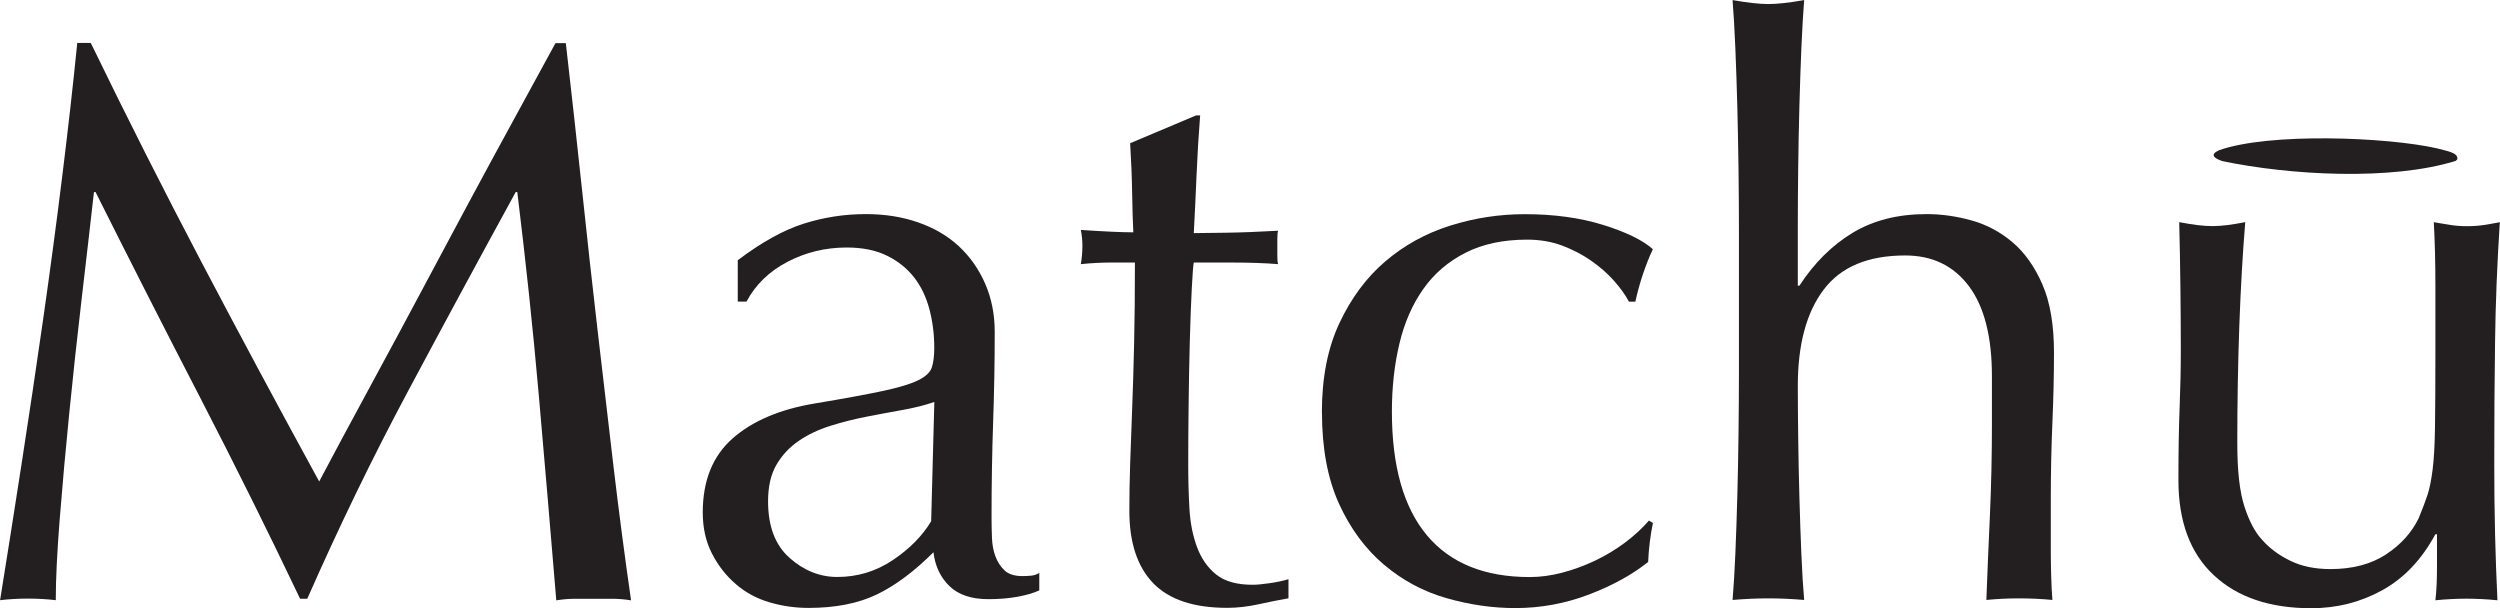<svg viewBox="0 0 314.23 76.43" xmlns="http://www.w3.org/2000/svg" data-name="Layer 1" id="Layer_1">
  <defs>
    <style>
      .cls-1 {
        fill: #231f20;
      }
    </style>
  </defs>
  <path d="M308.65,20.23c-8.11,2.5-20.75,1.81-29.32.02-1.16-.39-1.53-.85-.43-1.36,6.3-2.25,21.15-1.67,27.43-.24,1.01.31,2.72.48,2.53,1.39l-.21.19Z" class="cls-1"></path>
  <path d="M25.36,33.01c4.7,8.94,9.62,18.11,14.76,27.51.67-1.27,1.63-3.08,2.9-5.45,1.27-2.37,2.73-5.08,4.4-8.15,1.67-3.07,3.45-6.39,5.35-9.95,1.9-3.57,3.83-7.19,5.8-10.85,1.97-3.67,3.92-7.27,5.85-10.8,1.93-3.53,3.73-6.84,5.4-9.9h1.3c.73,6.4,1.42,12.59,2.05,18.56.63,5.97,1.28,11.84,1.95,17.61.67,5.77,1.33,11.47,2,17.11.67,5.64,1.4,11.22,2.2,16.76-.8-.13-1.59-.2-2.35-.2h-4.7c-.77,0-1.55.07-2.35.2-.73-8.87-1.47-17.47-2.2-25.81-.73-8.34-1.64-16.84-2.7-25.51h-.2c-4.6,8.4-9.12,16.76-13.55,25.06-4.44,8.3-8.65,16.99-12.65,26.06h-.9c-4-8.4-8.19-16.82-12.55-25.26-4.37-8.44-8.75-17.06-13.16-25.86h-.2c-.47,4.14-.98,8.62-1.55,13.45-.57,4.84-1.08,9.6-1.55,14.3-.47,4.7-.87,9.14-1.2,13.3-.33,4.17-.5,7.59-.5,10.25-1.07-.13-2.24-.2-3.5-.2s-2.43.07-3.5.2c.87-5.4,1.77-11.1,2.7-17.11.93-6,1.83-12.04,2.7-18.11.87-6.07,1.67-12.05,2.4-17.96.73-5.9,1.37-11.52,1.9-16.86h1.7c4.6,9.47,9.25,18.67,13.95,27.61Z" class="cls-1"></path>
  <path d="M92.73,32.71c3-2.27,5.77-3.8,8.3-4.6,2.53-.8,5.13-1.2,7.8-1.2,2.4,0,4.6.35,6.6,1.05,2,.7,3.7,1.7,5.1,3,1.4,1.3,2.5,2.87,3.3,4.7.8,1.84,1.2,3.85,1.2,6.05,0,3.8-.07,7.59-.2,11.35-.13,3.77-.2,7.75-.2,11.95,0,.8.02,1.65.05,2.55.03.9.18,1.7.45,2.4.26.7.65,1.28,1.15,1.75.5.47,1.25.7,2.25.7.33,0,.68-.02,1.05-.05.37-.03.72-.15,1.05-.35v2.2c-.73.33-1.65.6-2.75.8-1.1.2-2.32.3-3.65.3-2.14,0-3.77-.55-4.9-1.65-1.13-1.1-1.8-2.52-2-4.25-2.4,2.4-4.77,4.17-7.1,5.3-2.34,1.13-5.2,1.7-8.6,1.7-1.67,0-3.3-.23-4.9-.7-1.6-.47-3.02-1.23-4.25-2.3-1.24-1.07-2.24-2.35-3-3.85-.77-1.5-1.15-3.22-1.15-5.15,0-4,1.25-7.1,3.75-9.3,2.5-2.2,5.95-3.67,10.35-4.4,3.6-.6,6.42-1.12,8.45-1.55,2.03-.43,3.53-.88,4.5-1.35.97-.47,1.55-1.02,1.75-1.65.2-.63.3-1.45.3-2.45,0-1.67-.2-3.27-.6-4.8-.4-1.53-1.03-2.87-1.9-4-.87-1.13-2-2.05-3.4-2.75-1.4-.7-3.1-1.05-5.1-1.05-2.67,0-5.15.6-7.45,1.8-2.3,1.2-4.02,2.87-5.15,5h-1.1v-5.2ZM117.44,50.52c-1.14.4-2.45.73-3.95,1-1.5.27-3.02.55-4.55.85-1.54.3-3.05.68-4.55,1.15-1.5.47-2.84,1.1-4,1.9-1.17.8-2.1,1.8-2.8,3-.7,1.2-1.05,2.73-1.05,4.6,0,3.14.9,5.5,2.7,7.1,1.8,1.6,3.8,2.4,6,2.4,2.53,0,4.85-.7,6.95-2.1,2.1-1.4,3.72-3.03,4.85-4.9l.4-15.01Z" class="cls-1"></path>
  <path d="M150.85,14.5c-.2,2.54-.35,5.02-.45,7.45-.1,2.43-.22,4.89-.35,7.35.73,0,2.1-.02,4.1-.05,2-.03,4.17-.12,6.5-.25-.07.2-.1.57-.1,1.1v2.1c0,.47.03.8.1,1-.87-.07-1.77-.12-2.7-.15-.94-.03-1.93-.05-3-.05h-4.9c-.07.27-.15,1.33-.25,3.2-.1,1.87-.18,4.09-.25,6.65-.07,2.57-.12,5.25-.15,8.05-.03,2.8-.05,5.3-.05,7.5,0,1.87.05,3.7.15,5.5.1,1.8.42,3.42.95,4.85.53,1.43,1.33,2.59,2.4,3.45,1.07.87,2.6,1.3,4.6,1.3.53,0,1.25-.07,2.15-.2.9-.13,1.68-.3,2.35-.5v2.4c-1.14.2-2.38.45-3.75.75s-2.69.45-3.95.45c-4.2,0-7.3-1.03-9.3-3.1-2-2.07-3-5.1-3-9.1,0-1.8.03-3.75.1-5.85.07-2.1.15-4.4.25-6.9.1-2.5.18-5.27.25-8.3.07-3.03.1-6.42.1-10.15h-3.2c-.53,0-1.1.02-1.7.05-.6.03-1.23.08-1.9.15.07-.4.12-.78.15-1.15.03-.37.05-.75.05-1.15,0-.33-.02-.67-.05-1-.03-.33-.08-.67-.15-1,3,.2,5.2.3,6.6.3-.07-1.33-.12-3-.15-5-.03-2-.12-4.07-.25-6.2l8.3-3.5h.5Z" class="cls-1"></path>
  <path d="M166.15,51.82c0-4.33.73-8.07,2.2-11.2,1.47-3.13,3.38-5.72,5.75-7.75,2.37-2.03,5.08-3.53,8.15-4.5,3.07-.97,6.2-1.45,9.4-1.45,3.67,0,6.95.45,9.85,1.35,2.9.9,4.98,1.92,6.25,3.05-.47,1-.88,2.05-1.25,3.15-.37,1.1-.69,2.25-.95,3.45h-.8c-.47-.87-1.1-1.75-1.9-2.65-.8-.9-1.75-1.73-2.85-2.5-1.1-.77-2.32-1.4-3.65-1.9-1.33-.5-2.8-.75-4.4-.75-3,0-5.59.55-7.75,1.65-2.17,1.1-3.94,2.62-5.3,4.55-1.37,1.94-2.37,4.22-3,6.85-.63,2.64-.95,5.49-.95,8.55,0,6.87,1.47,12.05,4.4,15.56,2.93,3.5,7.24,5.25,12.91,5.25,1.33,0,2.7-.18,4.1-.55,1.4-.37,2.77-.87,4.1-1.5,1.33-.63,2.58-1.38,3.75-2.25,1.17-.87,2.18-1.8,3.05-2.8l.5.3c-.33,1.6-.53,3.24-.6,4.9-2,1.6-4.49,2.97-7.45,4.1-2.97,1.13-6.05,1.7-9.25,1.7-2.87,0-5.75-.42-8.65-1.25-2.9-.83-5.52-2.23-7.85-4.2-2.33-1.97-4.22-4.52-5.65-7.65-1.43-3.13-2.15-6.97-2.15-11.5Z" class="cls-1"></path>
  <path d="M218.52,21.41c-.03-2.67-.09-5.3-.15-7.9-.07-2.6-.15-5.08-.25-7.45-.1-2.37-.22-4.38-.35-6.05,1.87.33,3.37.5,4.5.5s2.63-.17,4.5-.5c-.13,1.67-.25,3.67-.35,6-.1,2.34-.18,4.79-.25,7.35-.07,2.57-.12,5.15-.15,7.75-.03,2.6-.05,5-.05,7.2v7.6h.2c1.87-2.87,4.1-5.08,6.7-6.65,2.6-1.57,5.7-2.35,9.3-2.35,1.87,0,3.75.27,5.65.8,1.9.53,3.62,1.45,5.15,2.75,1.53,1.3,2.78,3.07,3.75,5.3.97,2.24,1.45,5.09,1.45,8.55,0,2.87-.07,5.82-.2,8.85-.13,3.04-.2,6.25-.2,9.65v6.5c0,1.07.02,2.12.05,3.15.03,1.03.08,2.02.15,2.95-1.33-.13-2.73-.2-4.2-.2s-2.77.07-4.1.2c.13-3.47.28-7.03.45-10.7.16-3.67.25-7.43.25-11.3v-6.1c0-5-.97-8.79-2.9-11.35-1.93-2.57-4.6-3.85-8-3.85-4.67,0-8.09,1.43-10.25,4.3-2.17,2.87-3.25,6.9-3.25,12.1,0,1.87.02,4.04.05,6.5.03,2.47.08,4.95.15,7.45.07,2.5.15,4.92.25,7.25.1,2.34.22,4.24.35,5.7-1.53-.13-3.03-.2-4.5-.2s-2.97.07-4.5.2c.13-1.53.25-3.47.35-5.8.1-2.33.18-4.8.25-7.4.07-2.6.12-5.23.15-7.9.03-2.67.05-5.13.05-7.4v-18.11c0-2.27-.02-4.73-.05-7.4Z" class="cls-1"></path>
  <path d="M273.81,60.32c0-3.53.05-6.55.15-9.05.1-2.5.15-4.98.15-7.45,0-2.33-.02-4.87-.05-7.6-.03-2.73-.08-5.5-.15-8.3,1.67.33,3.07.5,4.2.5,1.07,0,2.43-.17,4.1-.5-.33,4-.58,8.39-.75,13.15-.17,4.77-.25,9.65-.25,14.66,0,3.47.3,6.12.9,7.95.6,1.84,1.33,3.22,2.2,4.15.93,1.07,2.12,1.95,3.55,2.65,1.43.7,3.12,1.05,5.05,1.05,2.8,0,5.13-.62,7-1.85,1.87-1.23,3.23-2.75,4.1-4.55.47-1.13.83-2.1,1.1-2.9.27-.8.48-1.87.65-3.2.17-1.33.27-3.13.3-5.4.03-2.27.05-5.37.05-9.3v-8.4c0-1.47-.02-2.87-.05-4.2-.03-1.33-.09-2.6-.15-3.8.73.13,1.43.25,2.1.35.67.1,1.37.15,2.1.15s1.43-.05,2.1-.15c.67-.1,1.33-.22,2-.35-.34,5.2-.54,10.22-.6,15.06-.07,4.84-.1,9.95-.1,15.36,0,3,.03,5.94.1,8.8.07,2.87.17,5.64.3,8.3-1.33-.13-2.63-.2-3.9-.2s-2.57.07-3.9.2c.07-.6.12-1.23.15-1.9.03-.67.05-1.37.05-2.1v-4.3h-.2c-1.73,3.2-3.97,5.55-6.7,7.05-2.73,1.5-5.7,2.25-8.9,2.25-5.2,0-9.29-1.38-12.25-4.15-2.97-2.77-4.45-6.75-4.45-11.95Z" class="cls-1"></path>
</svg>